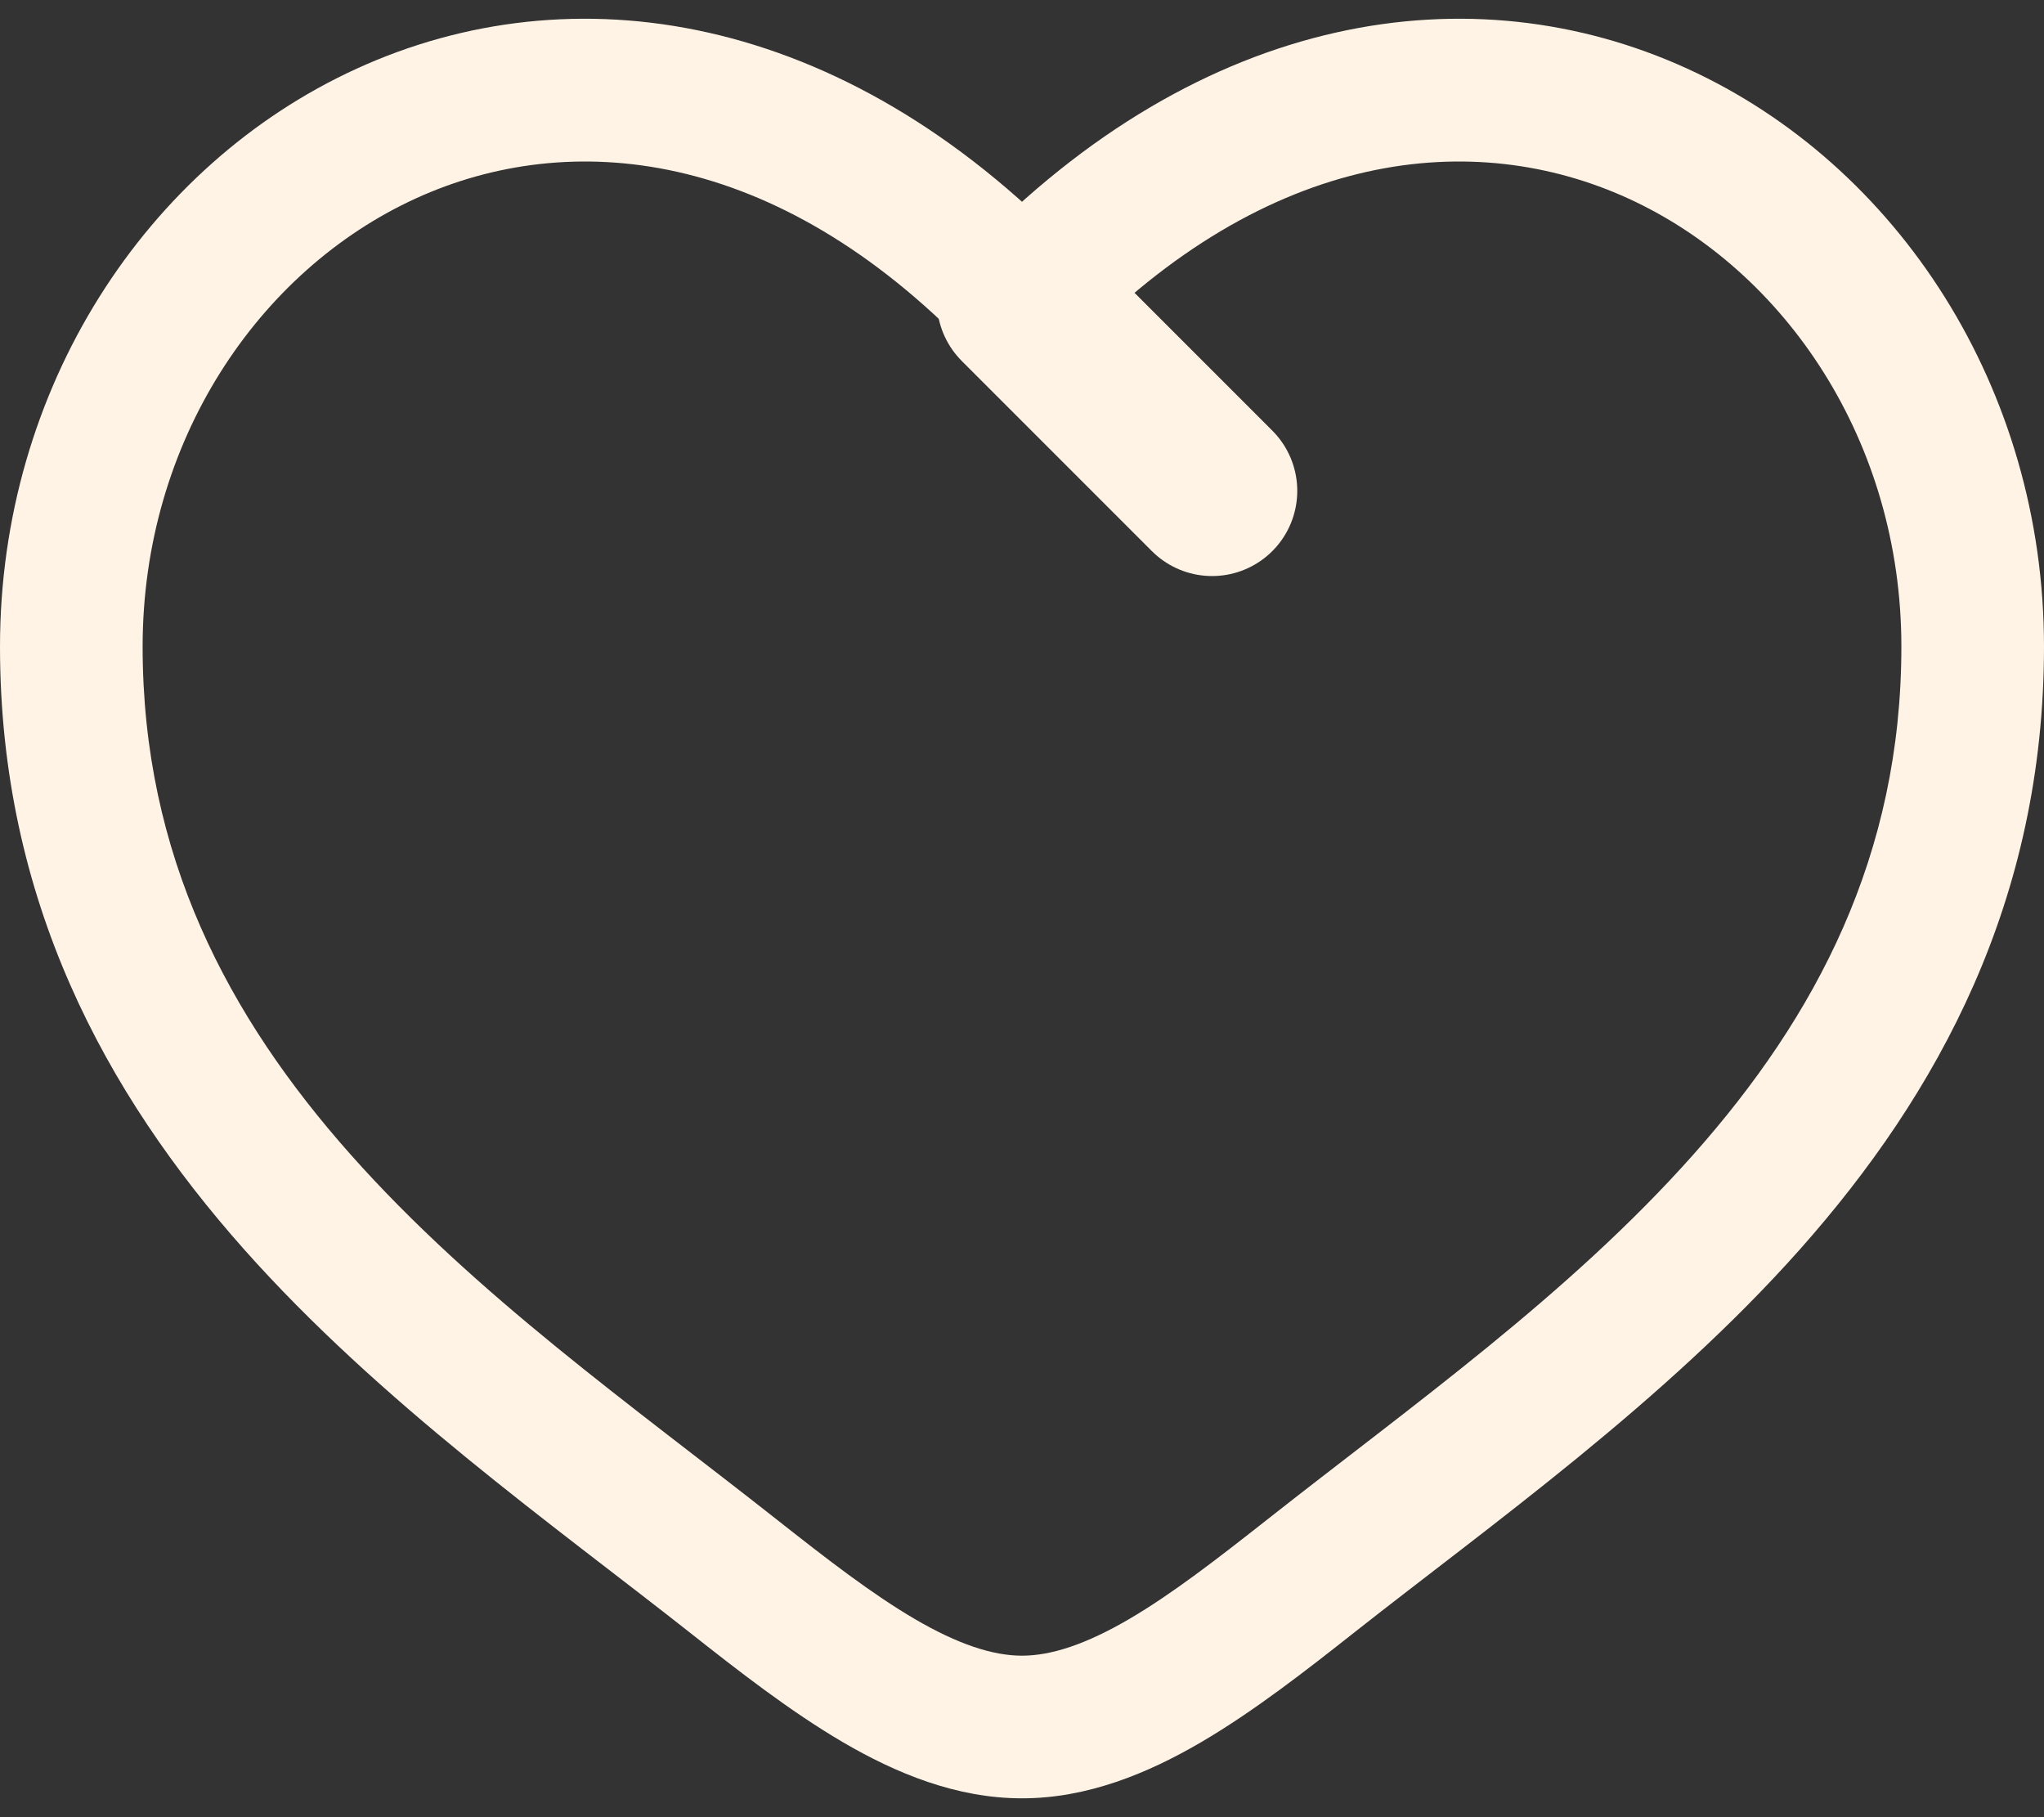 <svg width="18" height="16" viewBox="0 0 18 16" fill="none" xmlns="http://www.w3.org/2000/svg">
<rect x="0" y="0" width="18" height="16" fill="#333333" stroke="none"/>
<path d="M9 2.648L10.674 4.322" stroke="#FFF3E5" stroke-width="1.5" stroke-linecap="round"/>
<path d="M9 2.649L8.548 3.084C8.666 3.207 8.829 3.276 9 3.276C9.171 3.276 9.334 3.207 9.452 3.084L9 2.649ZM6.845 13.383C5.576 12.382 4.189 11.405 3.088 10.166C2.009 8.951 1.256 7.533 1.256 5.693H0C0 7.925 0.93 9.627 2.149 11C3.347 12.348 4.873 13.427 6.068 14.369L6.845 13.383ZM1.256 5.693C1.256 3.892 2.273 2.382 3.662 1.747C5.012 1.131 6.825 1.294 8.548 3.084L9.452 2.213C7.408 0.089 5.035 -0.261 3.14 0.605C1.285 1.453 0 3.422 0 5.693H1.256ZM6.068 14.369C6.496 14.707 6.957 15.067 7.423 15.34C7.89 15.613 8.422 15.834 9 15.834V14.578C8.741 14.578 8.436 14.477 8.057 14.256C7.678 14.034 7.285 13.73 6.845 13.383L6.068 14.369ZM11.932 14.369C13.127 13.427 14.653 12.348 15.851 11C17.07 9.627 18 7.925 18 5.693H16.744C16.744 7.533 15.991 8.951 14.912 10.166C13.811 11.405 12.424 12.382 11.155 13.383L11.932 14.369ZM18 5.693C18 3.422 16.715 1.453 14.86 0.605C12.965 -0.261 10.592 0.089 8.548 2.213L9.452 3.084C11.175 1.294 12.988 1.131 14.338 1.747C15.727 2.382 16.744 3.892 16.744 5.693H18ZM11.155 13.383C10.714 13.73 10.322 14.034 9.943 14.256C9.564 14.477 9.259 14.578 9 14.578V15.834C9.578 15.834 10.11 15.613 10.577 15.34C11.043 15.067 11.504 14.707 11.932 14.369L11.155 13.383Z" fill="#FFF3E5"/>
</svg>
